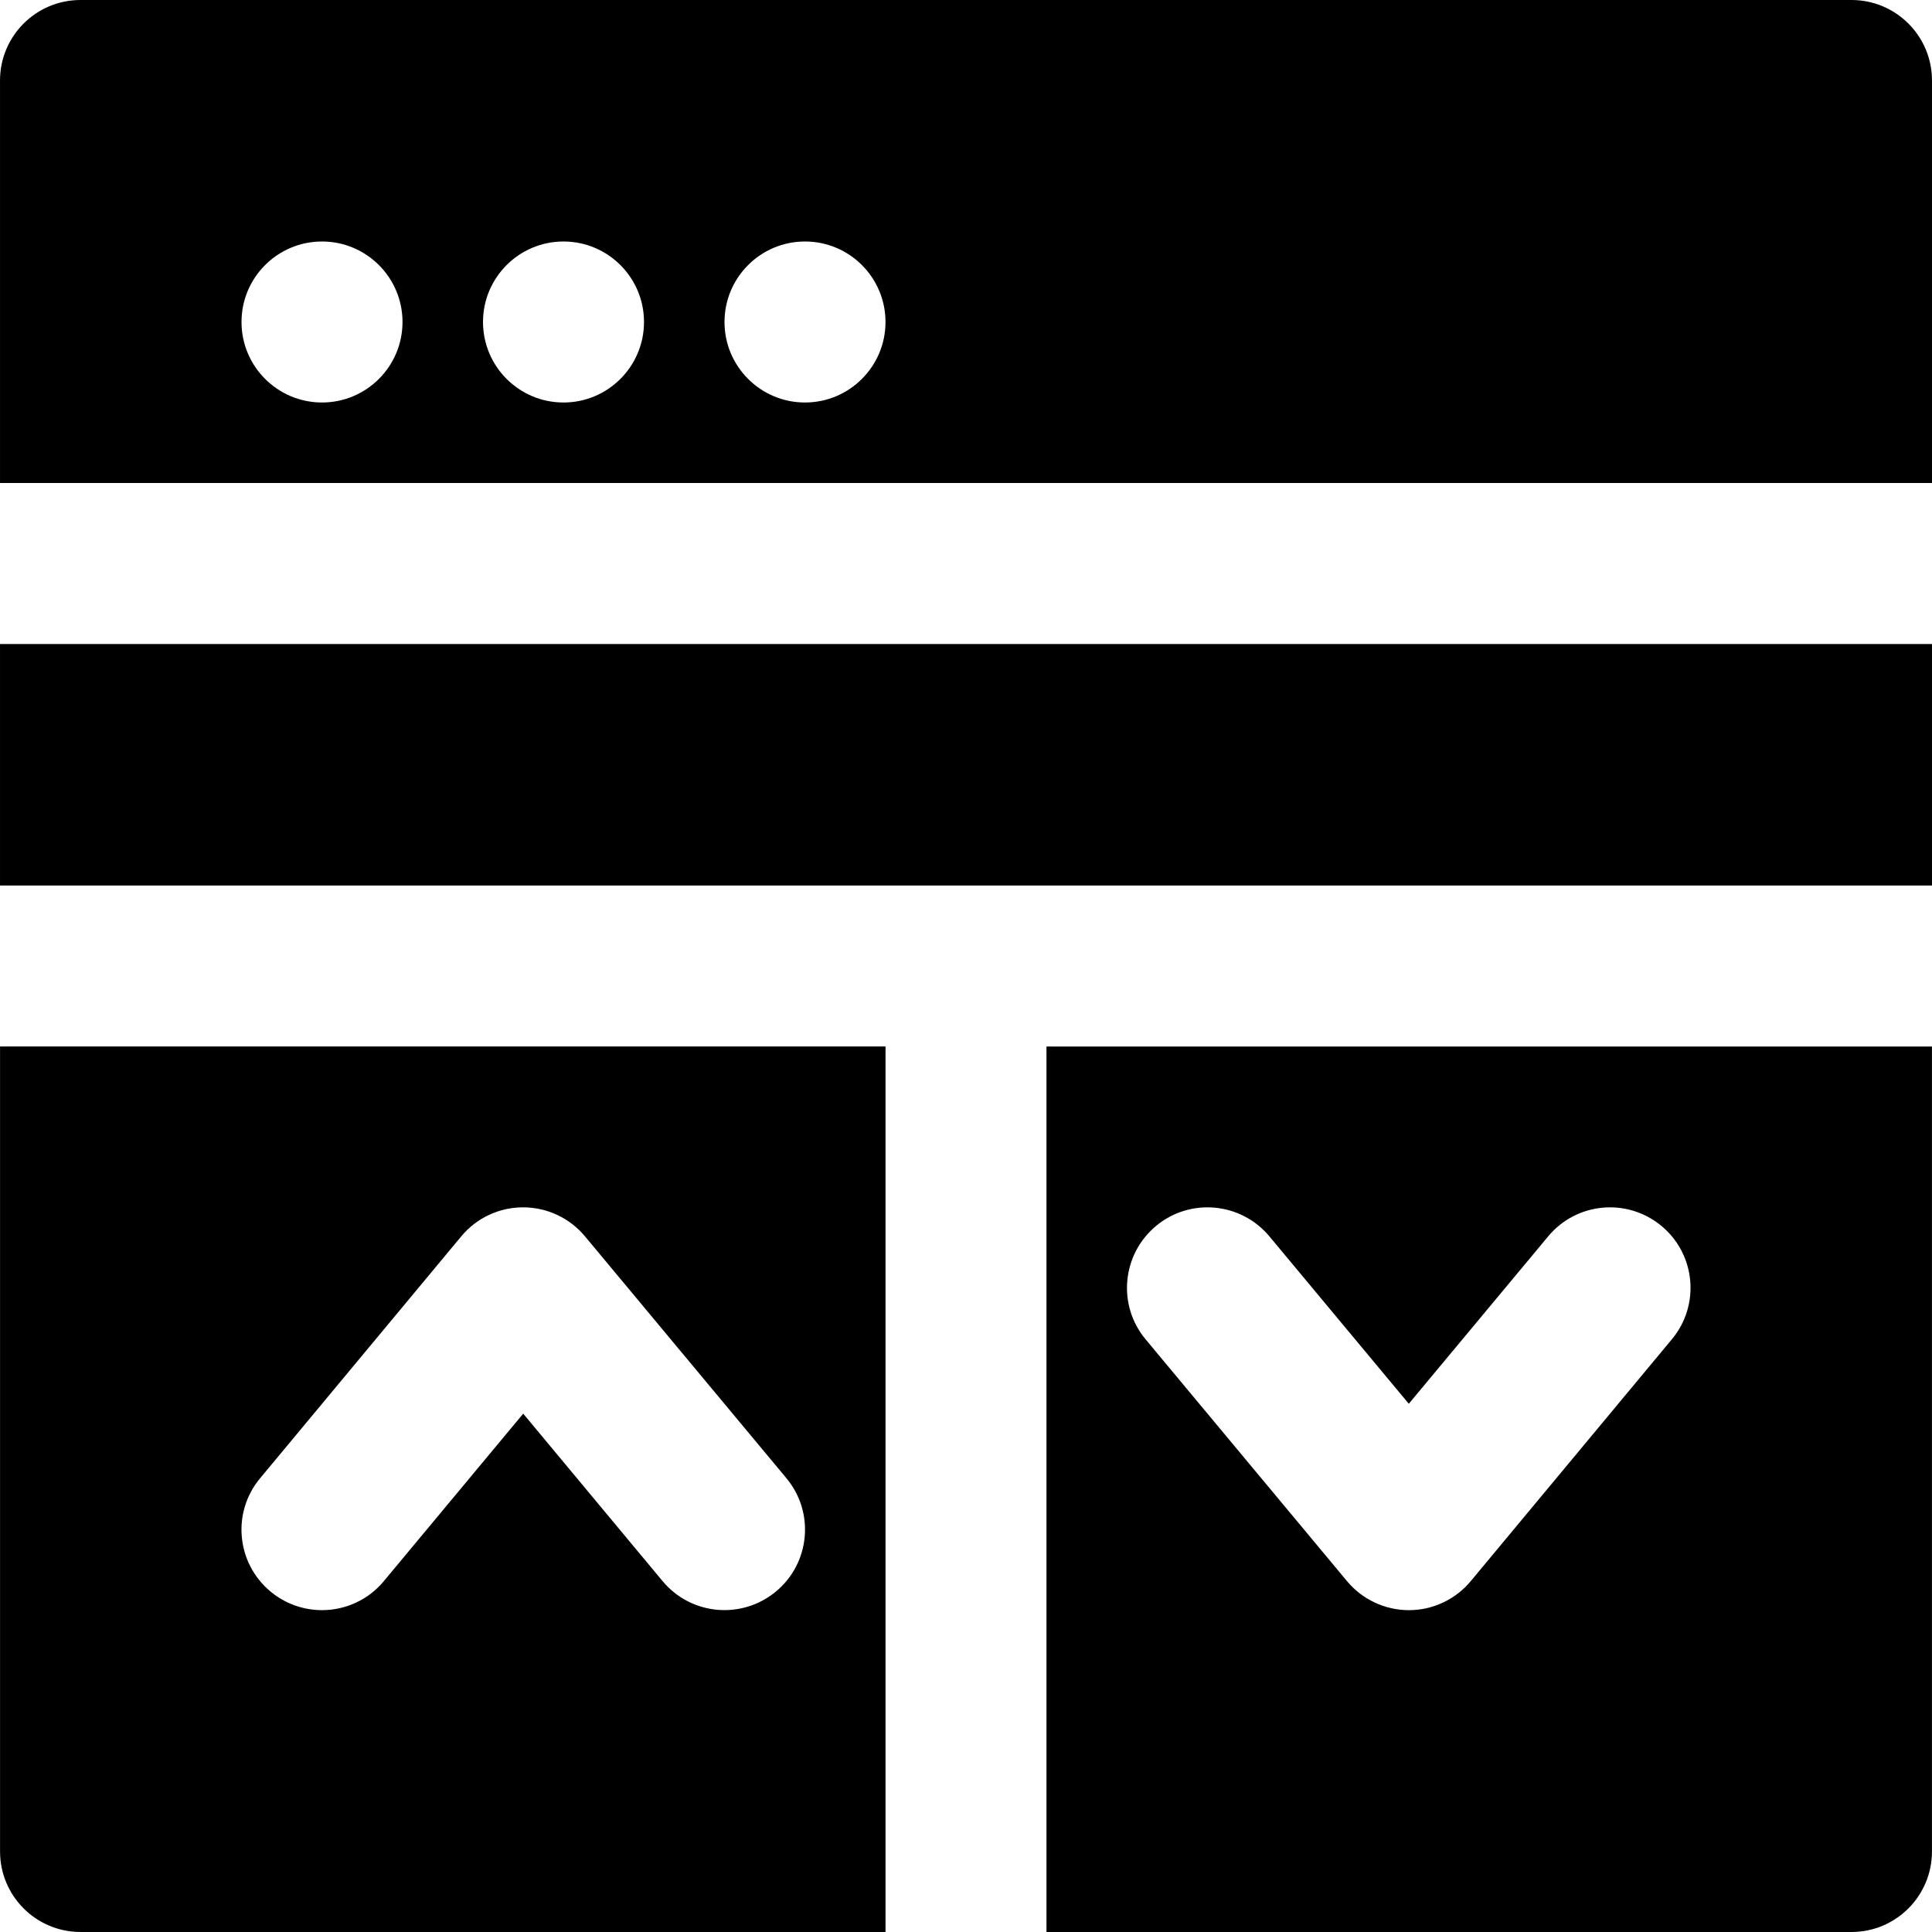 <?xml version="1.0" encoding="iso-8859-1"?>
<!-- Uploaded to: SVG Repo, www.svgrepo.com, Generator: SVG Repo Mixer Tools -->
<svg fill="#000000" version="1.1" id="Layer_1" xmlns="http://www.w3.org/2000/svg" xmlns:xlink="http://www.w3.org/1999/xlink" 
	 viewBox="0 0 512.006 512.006" xml:space="preserve">
<g>
	<g>
		<g>
			<path d="M490.67,0H21.337C9.539,0,0.003,9.557,0.003,21.333V128h512V21.333C512.003,9.557,502.467,0,490.67,0z M85.337,106.667
				c-11.776,0-21.333-9.557-21.333-21.333S73.561,64,85.337,64s21.333,9.557,21.333,21.333S97.113,106.667,85.337,106.667z
				 M149.337,106.667c-11.776,0-21.333-9.557-21.333-21.333S137.561,64,149.337,64s21.333,9.557,21.333,21.333
				S161.113,106.667,149.337,106.667z M213.337,106.667c-11.776,0-21.333-9.557-21.333-21.333S201.561,64,213.337,64
				s21.333,9.557,21.333,21.333S225.113,106.667,213.337,106.667z"/>
			<rect x="0.003" y="170.673" width="512" height="64"/>
			<path d="M0.012,490.669c0,11.776,9.536,21.333,21.333,21.333h213.333V277.335H0.012V490.669z M68.94,391.746l53.291-64.085
				c4.032-4.885,10.048-7.701,16.405-7.701c6.315,0,12.331,2.816,16.384,7.68l53.376,64.085c7.552,9.045,6.315,22.507-2.752,30.037
				c-9.067,7.531-22.485,6.315-30.037-2.731l-36.949-44.395l-36.928,44.373c-4.203,5.077-10.283,7.701-16.405,7.701
				c-4.8,0-9.643-1.621-13.632-4.928C62.625,414.232,61.388,400.792,68.94,391.746z"/>
			<path d="M277.328,512.006h213.333c11.797,0,21.333-9.557,21.333-21.333V277.34H277.328V512.006z M306.363,324.892
				c9.045-7.531,22.485-6.293,30.037,2.752l36.949,44.373l36.928-44.352c7.488-9.045,20.928-10.325,30.037-2.773
				c9.067,7.531,10.304,20.992,2.752,30.037l-53.291,64.085c-4.053,4.864-10.048,7.701-16.405,7.701
				c-6.315,0-12.331-2.816-16.384-7.68l-53.376-64.085C296.059,345.905,297.296,332.444,306.363,324.892z"/>
		</g>
	</g>
</g>
</svg>